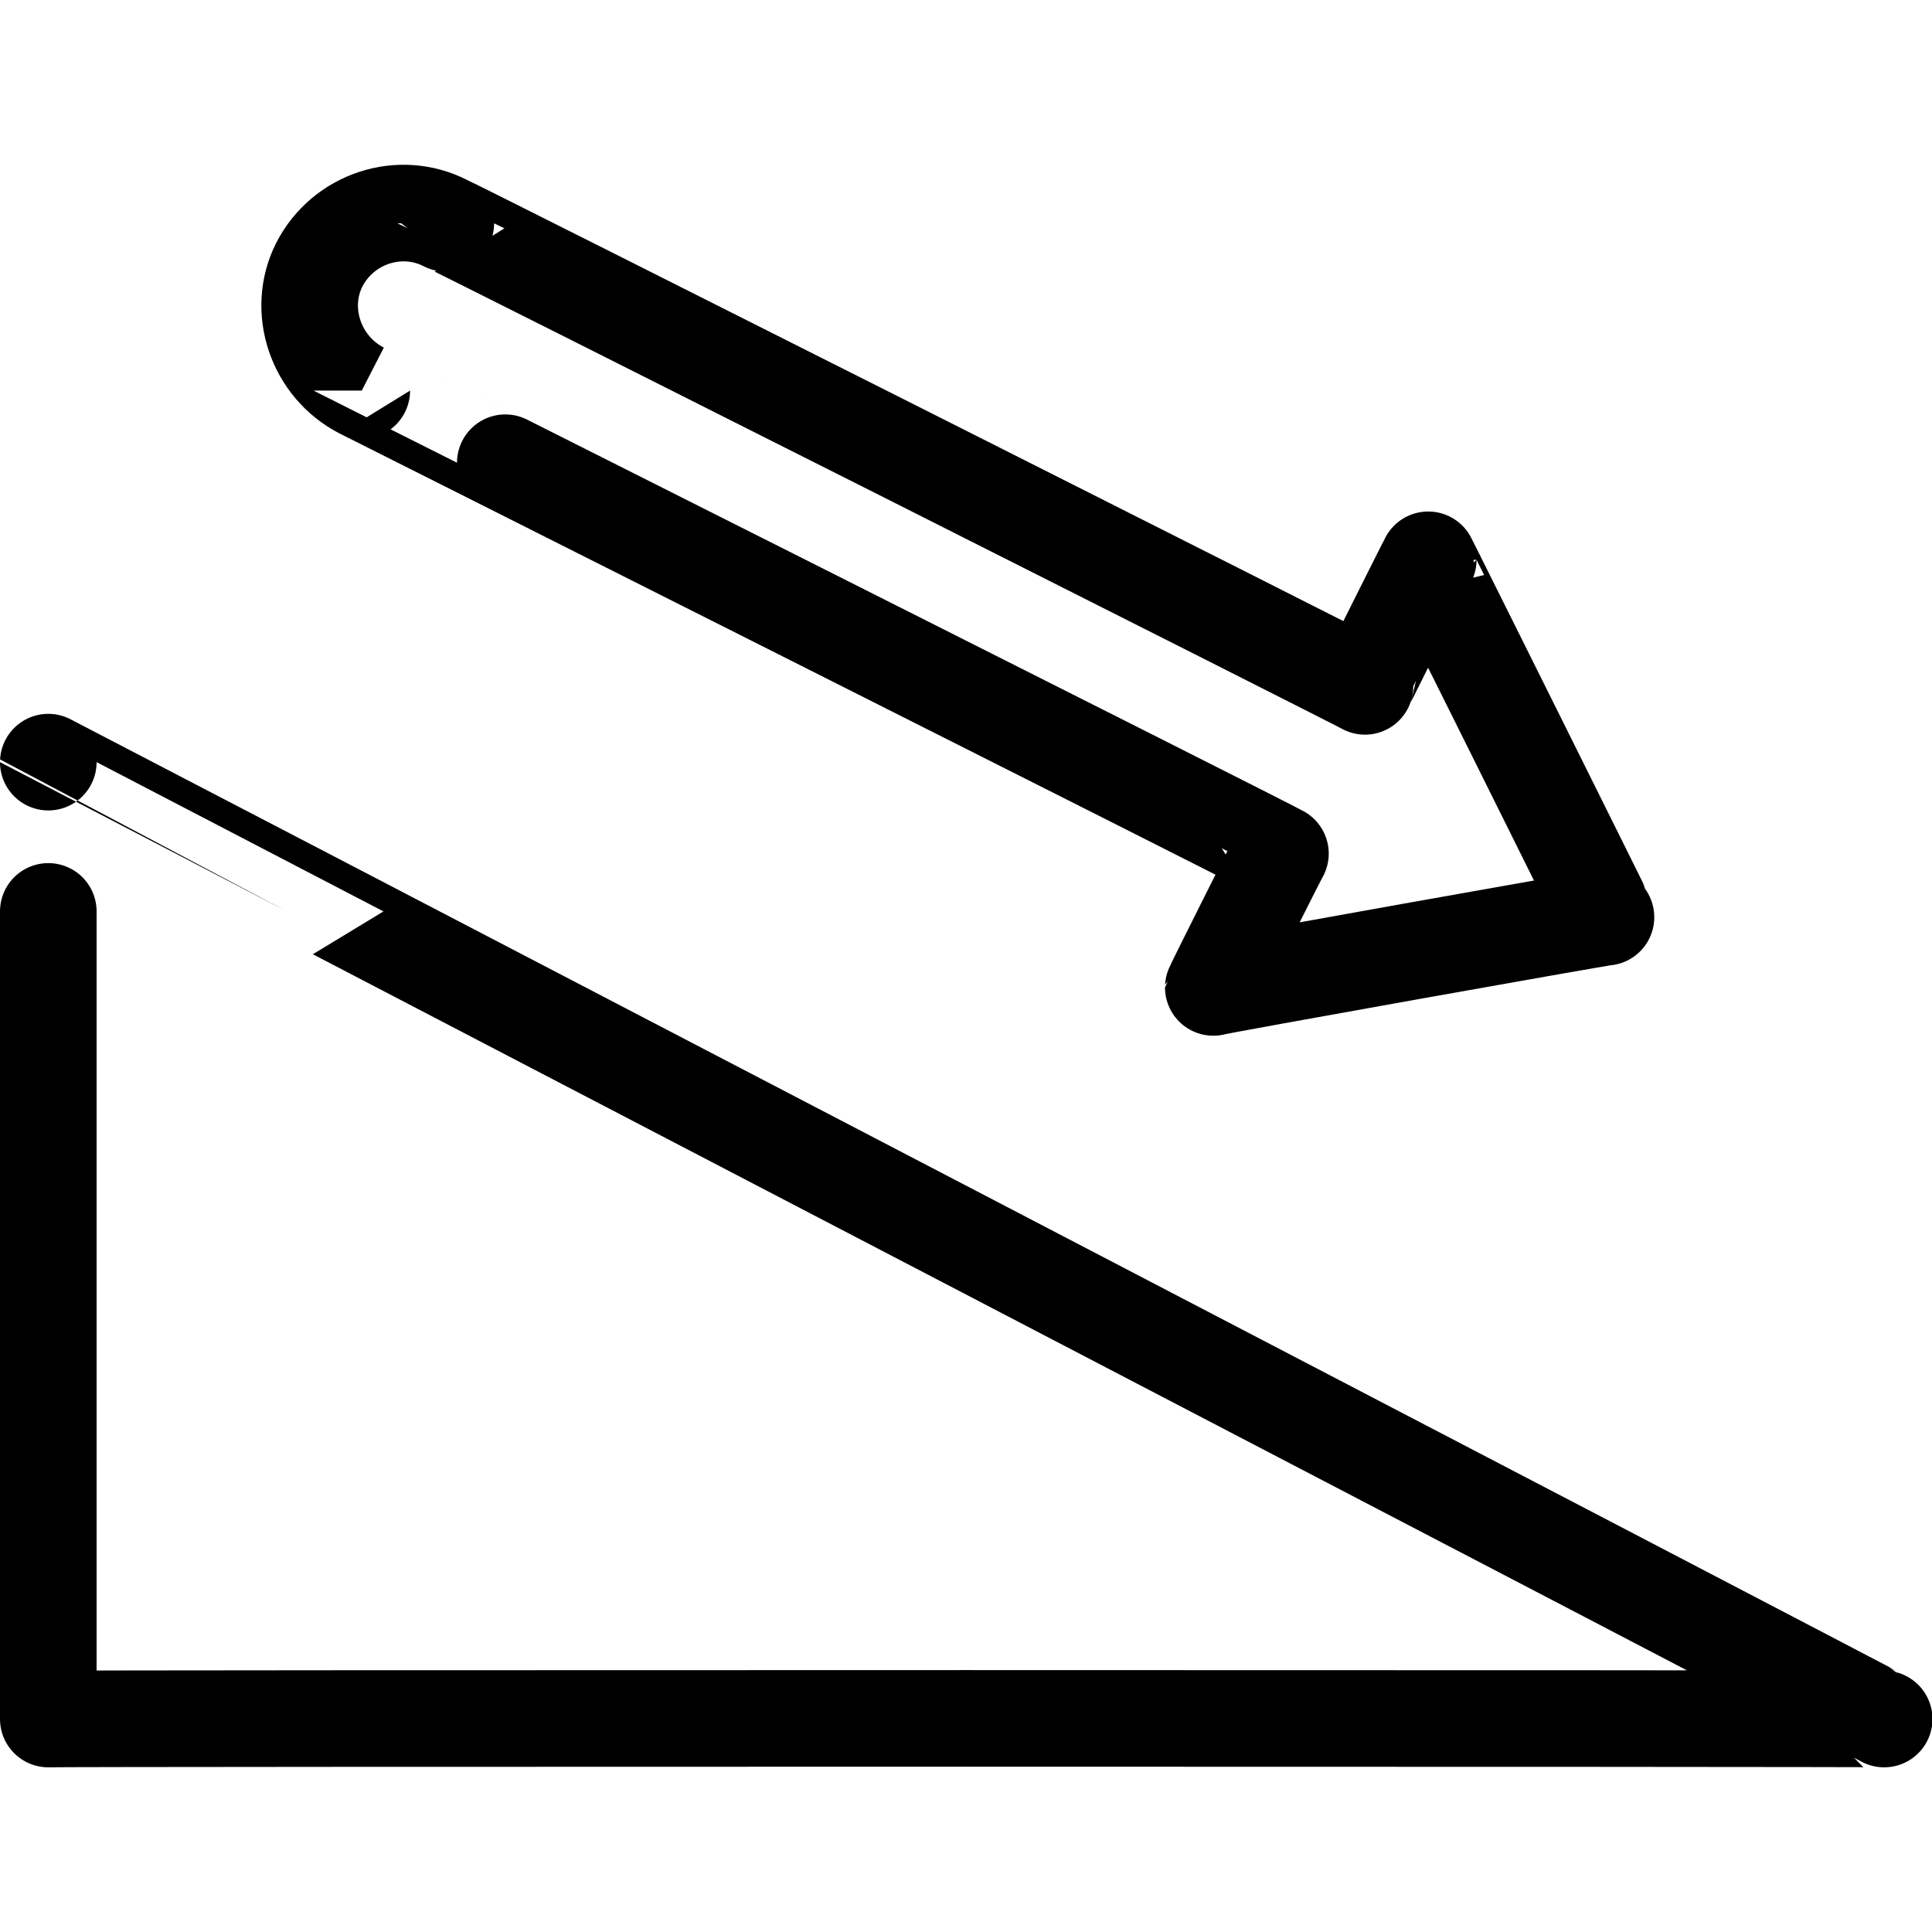 <svg xmlns="http://www.w3.org/2000/svg" version="1.1" xmlns:xlink="http://www.w3.org/1999/xlink" width="100%" height="100%" id="svgWorkerArea" viewBox="0 0 400 400" xmlns:artdraw="https://artdraw.muisca.co" style="background: white;"><defs id="defsdoc"><pattern id="patternBool" x="0" y="0" width="10" height="10" patternUnits="userSpaceOnUse" patternTransform="rotate(35)"><circle cx="5" cy="5" r="4" style="stroke: none;fill: #ff000070;"></circle></pattern></defs><g id="fileImp-647244655" class="cosito"><path id="polygonImp-752009427" class="grouped" style="fill:none; stroke:#000000; stroke-linecap:round; stroke-linejoin:round; stroke-width:20px; " d="M390.1 355.905C390.1 355.733 10 355.733 10 355.905 10 355.733 10 157.733 10 157.793 10 157.733 390.1 355.733 390.1 355.905 390.1 355.733 390.1 355.733 390.1 355.905"></path><path id="pathImp-840311195" class="grouped" style="fill:none; stroke:#000000; stroke-linecap:round; stroke-linejoin:round; stroke-width:20px; " d="M332.5 189.898C332.5 189.733 251.2 204.233 251.2 204.433 251.2 204.233 265.1 176.533 265.1 176.73 265.1 176.533 74.9 80.833 74.9 80.864 65.3 75.933 61.4 64.133 66.1 54.822 66.1 54.633 66.1 54.633 66.1 54.822 71 45.233 82.8 41.333 92.3 46.234 92.3 46.033 282.6 141.933 282.6 142.1 282.6 141.933 295.7 115.833 295.7 115.903 295.7 115.833 332.5 189.733 332.5 189.898"></path></g></svg>